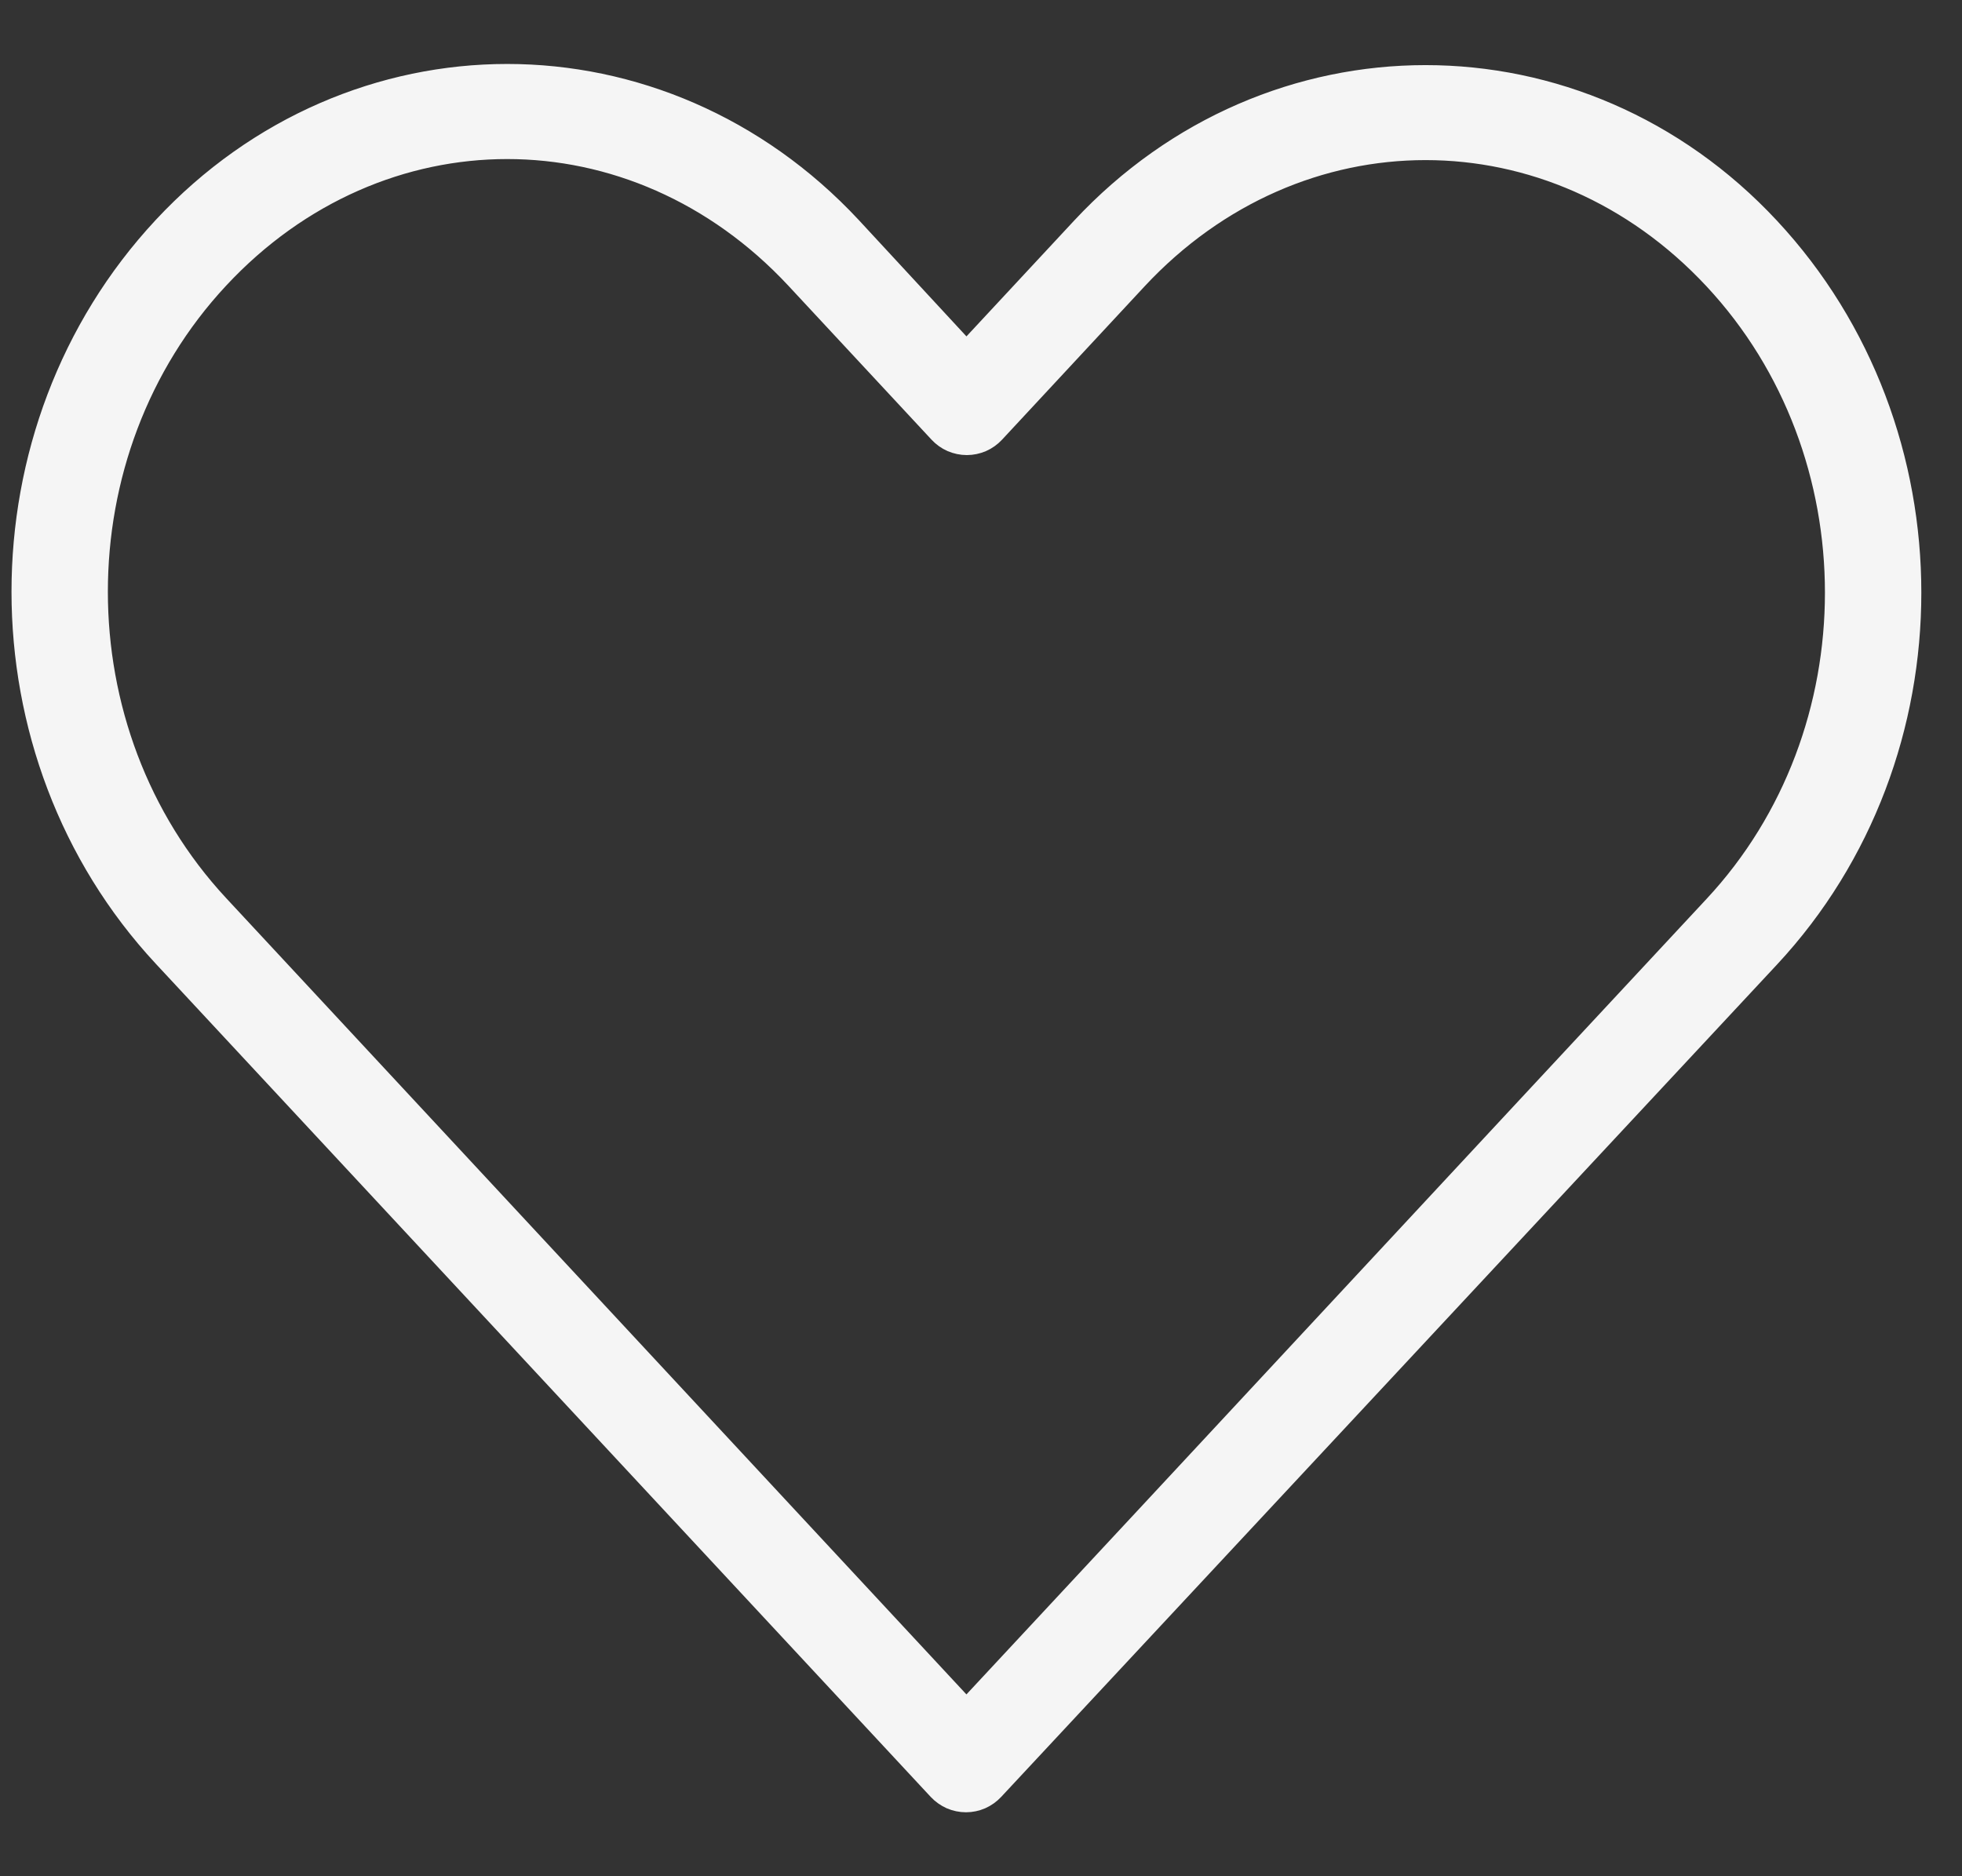 <svg xmlns="http://www.w3.org/2000/svg" width="23" height="22" viewBox="0 0 23 22" fill="none">
  <rect x="0" y="0" width="23" height="22" fill="#333333" stroke="none"/>
  <path d="M5.946 1C4.521 1 3.092 1.586 2.009 2.749C-0.158 5.075 -0.155 8.803 2.009 11.13L11.094 20.9C11.123 20.931 11.159 20.956 11.198 20.974C11.238 20.991 11.281 21 11.324 21C11.367 21 11.41 20.991 11.449 20.974C11.489 20.956 11.524 20.931 11.553 20.9C14.585 17.645 17.617 14.395 20.648 11.14C22.815 8.814 22.815 5.084 20.648 2.758C18.482 0.432 14.941 0.432 12.774 2.758L11.329 4.312L9.883 2.749C8.799 1.586 7.371 1 5.946 1ZM5.946 1.615C7.2 1.615 8.454 2.138 9.424 3.179L11.104 4.986C11.133 5.017 11.169 5.043 11.208 5.06C11.248 5.077 11.29 5.086 11.334 5.086C11.377 5.086 11.419 5.077 11.459 5.06C11.498 5.043 11.534 5.017 11.563 4.986L13.234 3.188C15.172 1.107 18.251 1.107 20.189 3.188C22.128 5.269 22.128 8.629 20.189 10.71C17.235 13.882 14.283 17.064 11.329 20.235L2.468 10.701C0.531 8.617 0.529 5.26 2.468 3.179C3.437 2.138 4.692 1.615 5.946 1.615Z" fill="#F5F5F5" stroke="#F5F5F5" stroke-width="0.5"/>
</svg>